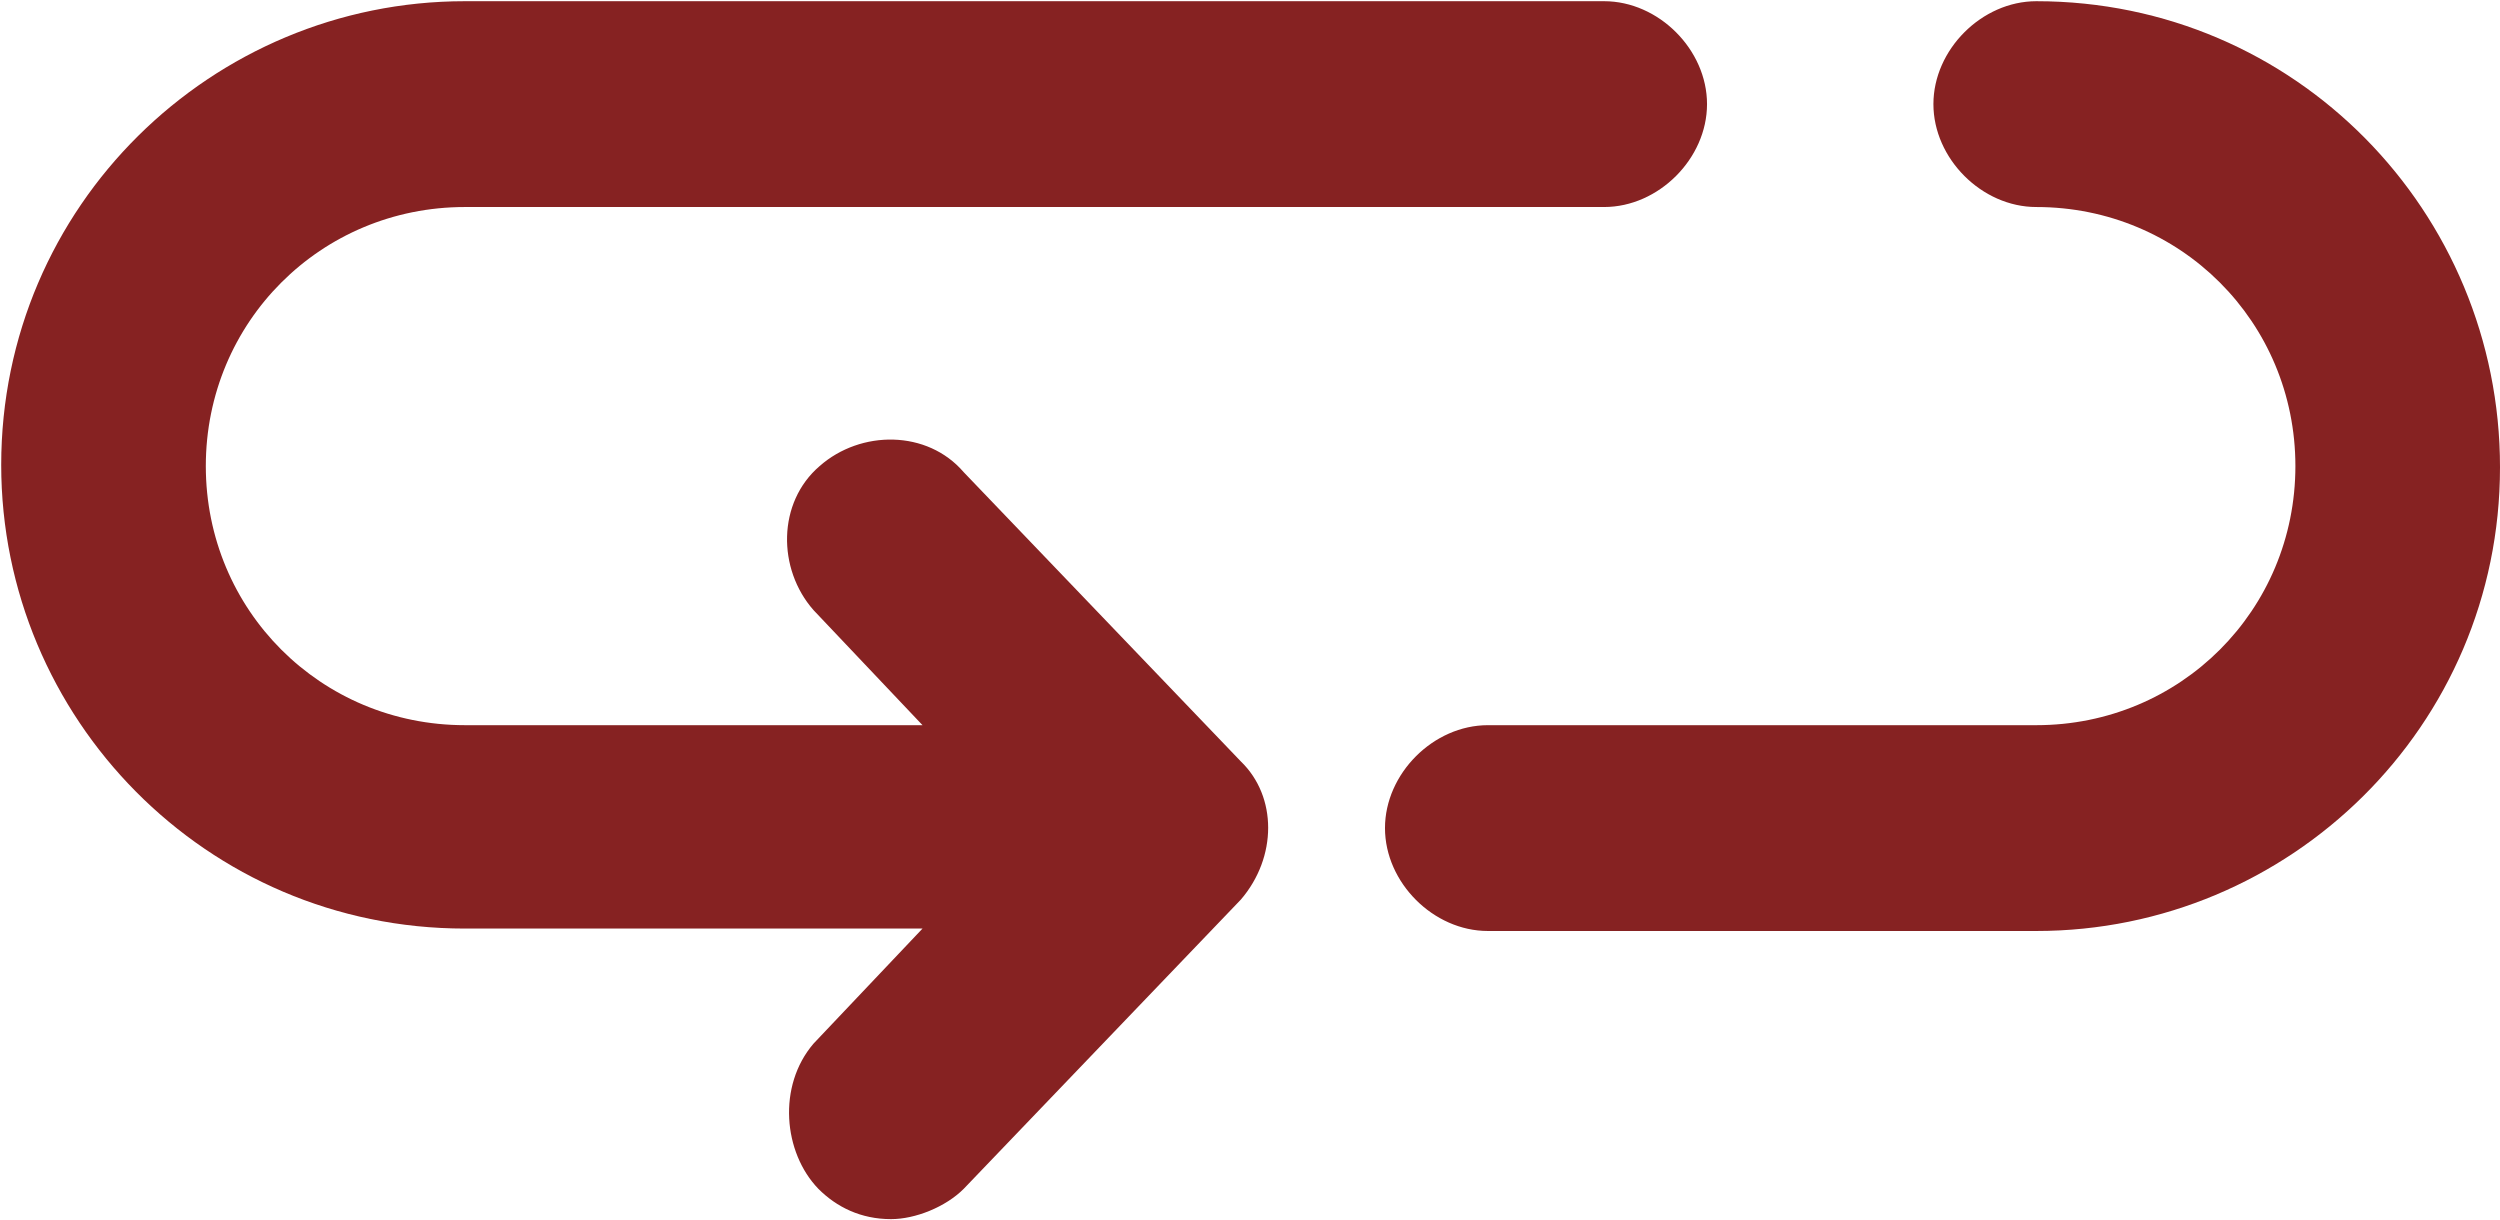 <?xml version="1.0" encoding="utf-8"?>
<!-- Generator: Adobe Illustrator 20.0.0, SVG Export Plug-In . SVG Version: 6.00 Build 0)  -->
<svg version="1.1" id="Layer_1" xmlns="http://www.w3.org/2000/svg" xmlns:xlink="http://www.w3.org/1999/xlink" x="0px" y="0px"
	 viewBox="380 202 206.5 100.8" style="enable-background:new 380 202 206.5 100.8;" xml:space="preserve">
<style type="text/css">
	.st0{fill:#862222;}
</style>
<path class="st0" d="M447.6,300.2c1.5,1.5,3.5,2.5,6,2.5c2,0,4.5-1,6-2.5l22.9-23.9c3-3.5,3-8.5,0-11.4l-22.9-23.9
	c-3-3.5-8.5-3.5-11.9-0.5c-3.5,3-3.5,8.5-0.5,11.9l9,9.5h-37.8c-11.9,0-21.4-9.5-21.4-21.4c0-11.9,9.5-21.4,21.4-21.4h94.1
	c4.5,0,8.5-4,8.5-8.5s-4-8.5-8.5-8.5h-94.1c-20.9,0-38.3,16.9-38.3,38.3c0,20.9,16.9,38.3,38.3,38.3h37.8l-9,9.5
	C444.2,291.7,444.7,297.2,447.6,300.2z"/>
<path class="st0" d="M548.2,202.1c-4.5,0-8.5,4-8.5,8.5c0,4.5,4,8.5,8.5,8.5c11.9,0,21.4,9.5,21.4,21.4c0,11.9-9.5,21.4-21.4,21.4
	h-45.3c-4.5,0-8.5,4-8.5,8.5s4,8.5,8.5,8.5h45.3c20.9,0,38.3-16.9,38.3-38.3C586.5,219.5,569.6,202.1,548.2,202.1z"/>
</svg>
